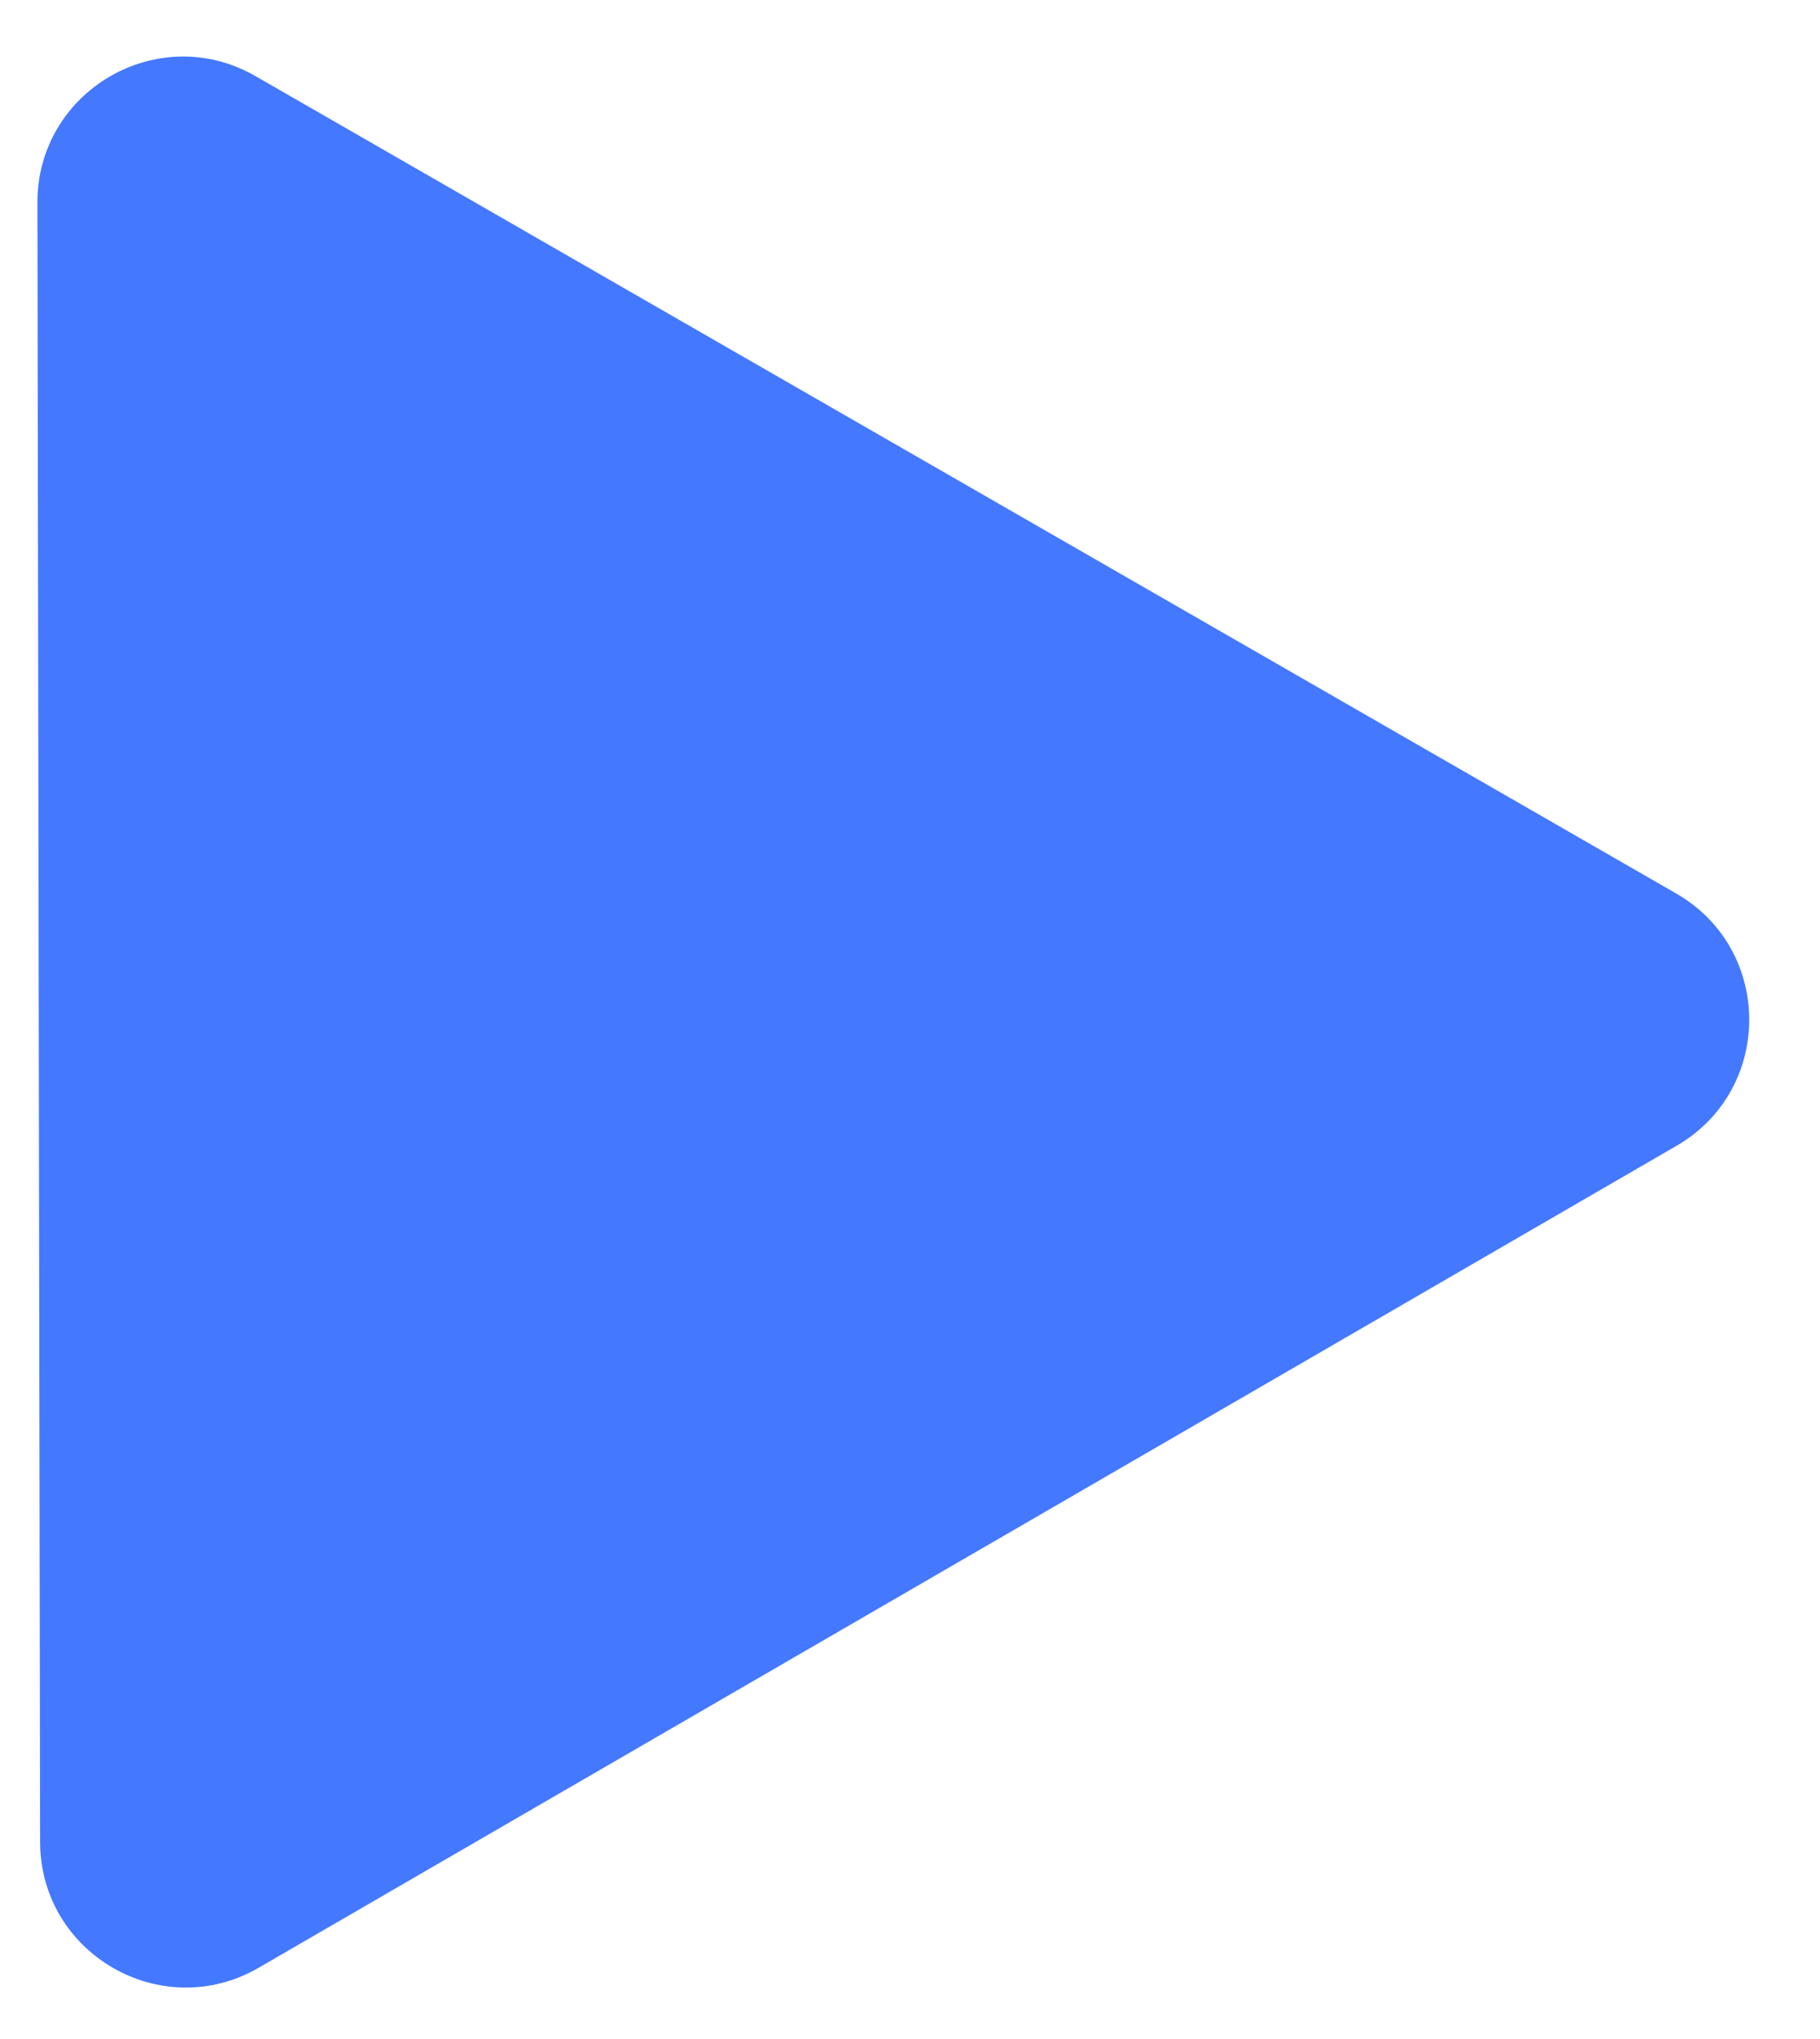 <?xml version="1.0" encoding="UTF-8"?> <svg xmlns="http://www.w3.org/2000/svg" width="25" height="28" viewBox="0 0 25 28" fill="none"><path d="M23.025 12.27C24.359 13.037 24.363 14.962 23.03 15.734L3.554 27.021C2.222 27.793 0.553 26.833 0.551 25.294L0.514 2.783C0.512 1.243 2.177 0.278 3.511 1.046L23.025 12.27Z" fill="#4478FF"></path></svg> 